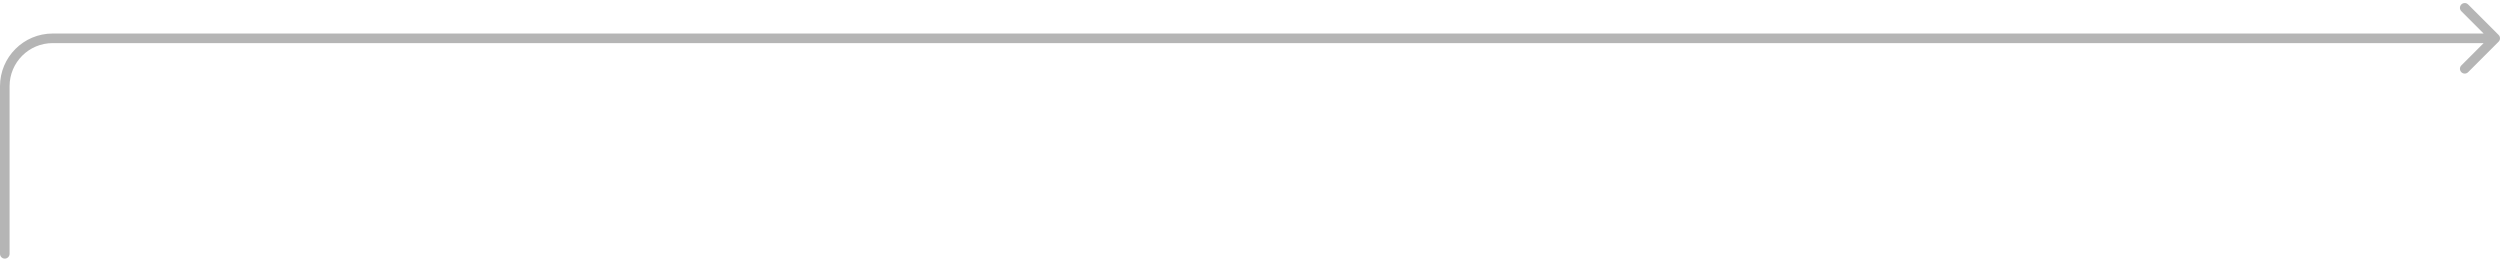 <?xml version="1.0" encoding="utf-8"?>
<svg xmlns="http://www.w3.org/2000/svg" fill="none" height="100%" overflow="visible" preserveAspectRatio="none" style="display: block;" viewBox="0 0 522 54" width="100%">
<path d="M521.707 8.707C522.098 8.317 522.098 7.683 521.707 7.293L515.343 0.929C514.953 0.538 514.319 0.538 513.929 0.929C513.538 1.319 513.538 1.953 513.929 2.343L519.586 8L513.929 13.657C513.538 14.047 513.538 14.681 513.929 15.071C514.319 15.462 514.953 15.462 515.343 15.071L521.707 8.707ZM0 53C0 53.552 0.448 54 1 54C1.552 54 2 53.552 2 53H1H0ZM11 8V9H521V8V7H11V8ZM1 18H0V53H1H2V18H1ZM11 8V7C4.925 7 0 11.925 0 18H1H2C2 13.029 6.029 9 11 9V8Z" fill="#B5B5B5" id="Arrow 2"/>
</svg>